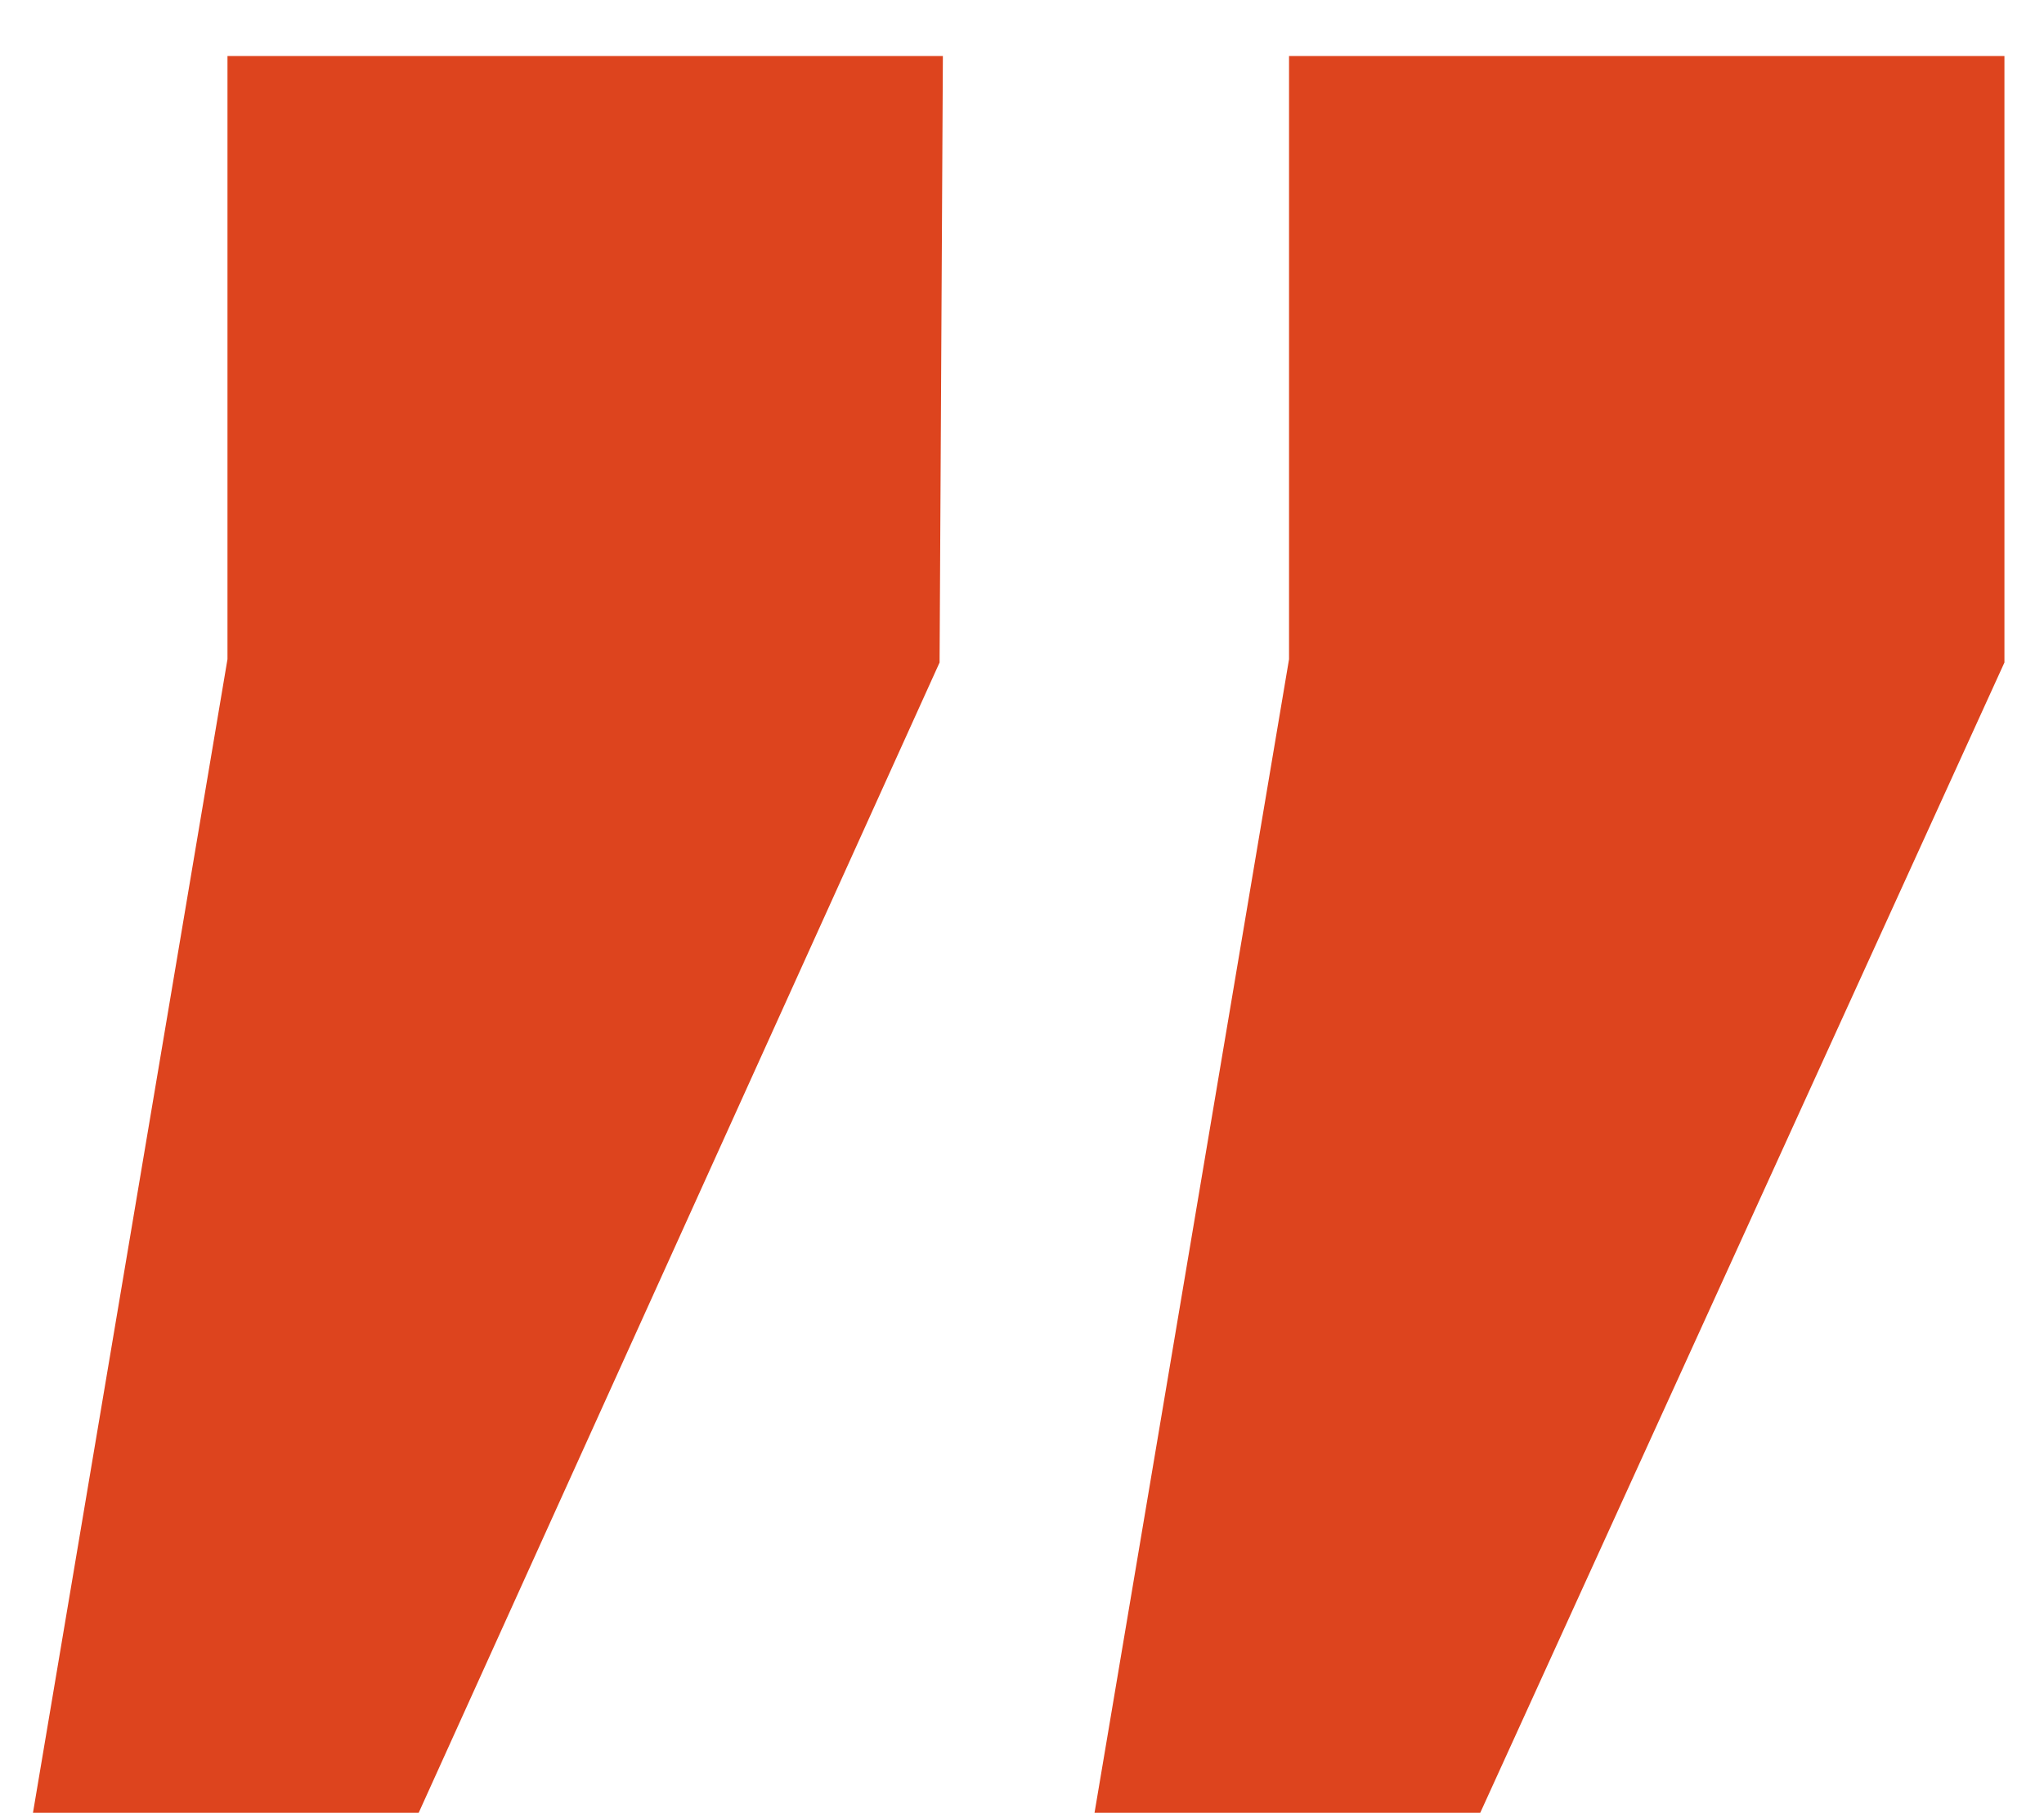 <?xml version="1.0" encoding="utf-8"?>
<!-- Generator: Adobe Illustrator 25.3.1, SVG Export Plug-In . SVG Version: 6.00 Build 0)  -->
<svg version="1.1" id="Layer_1" xmlns="http://www.w3.org/2000/svg" xmlns:xlink="http://www.w3.org/1999/xlink" x="0px" y="0px"
	 viewBox="0 0 62 55" style="enable-background:new 0 0 62 55;" xml:space="preserve">
<style type="text/css">
	.st0{fill:#DD441E;}
</style>
<path id="Union_3" class="st0" d="M60.8,20.1L44.9,55H33.2L39.1,20V1.7h21.7L60.8,20.1z M28.5,20.1L12.7,55H1L6.9,20V1.7h21.7
	L28.5,20.1z"/>
</svg>
